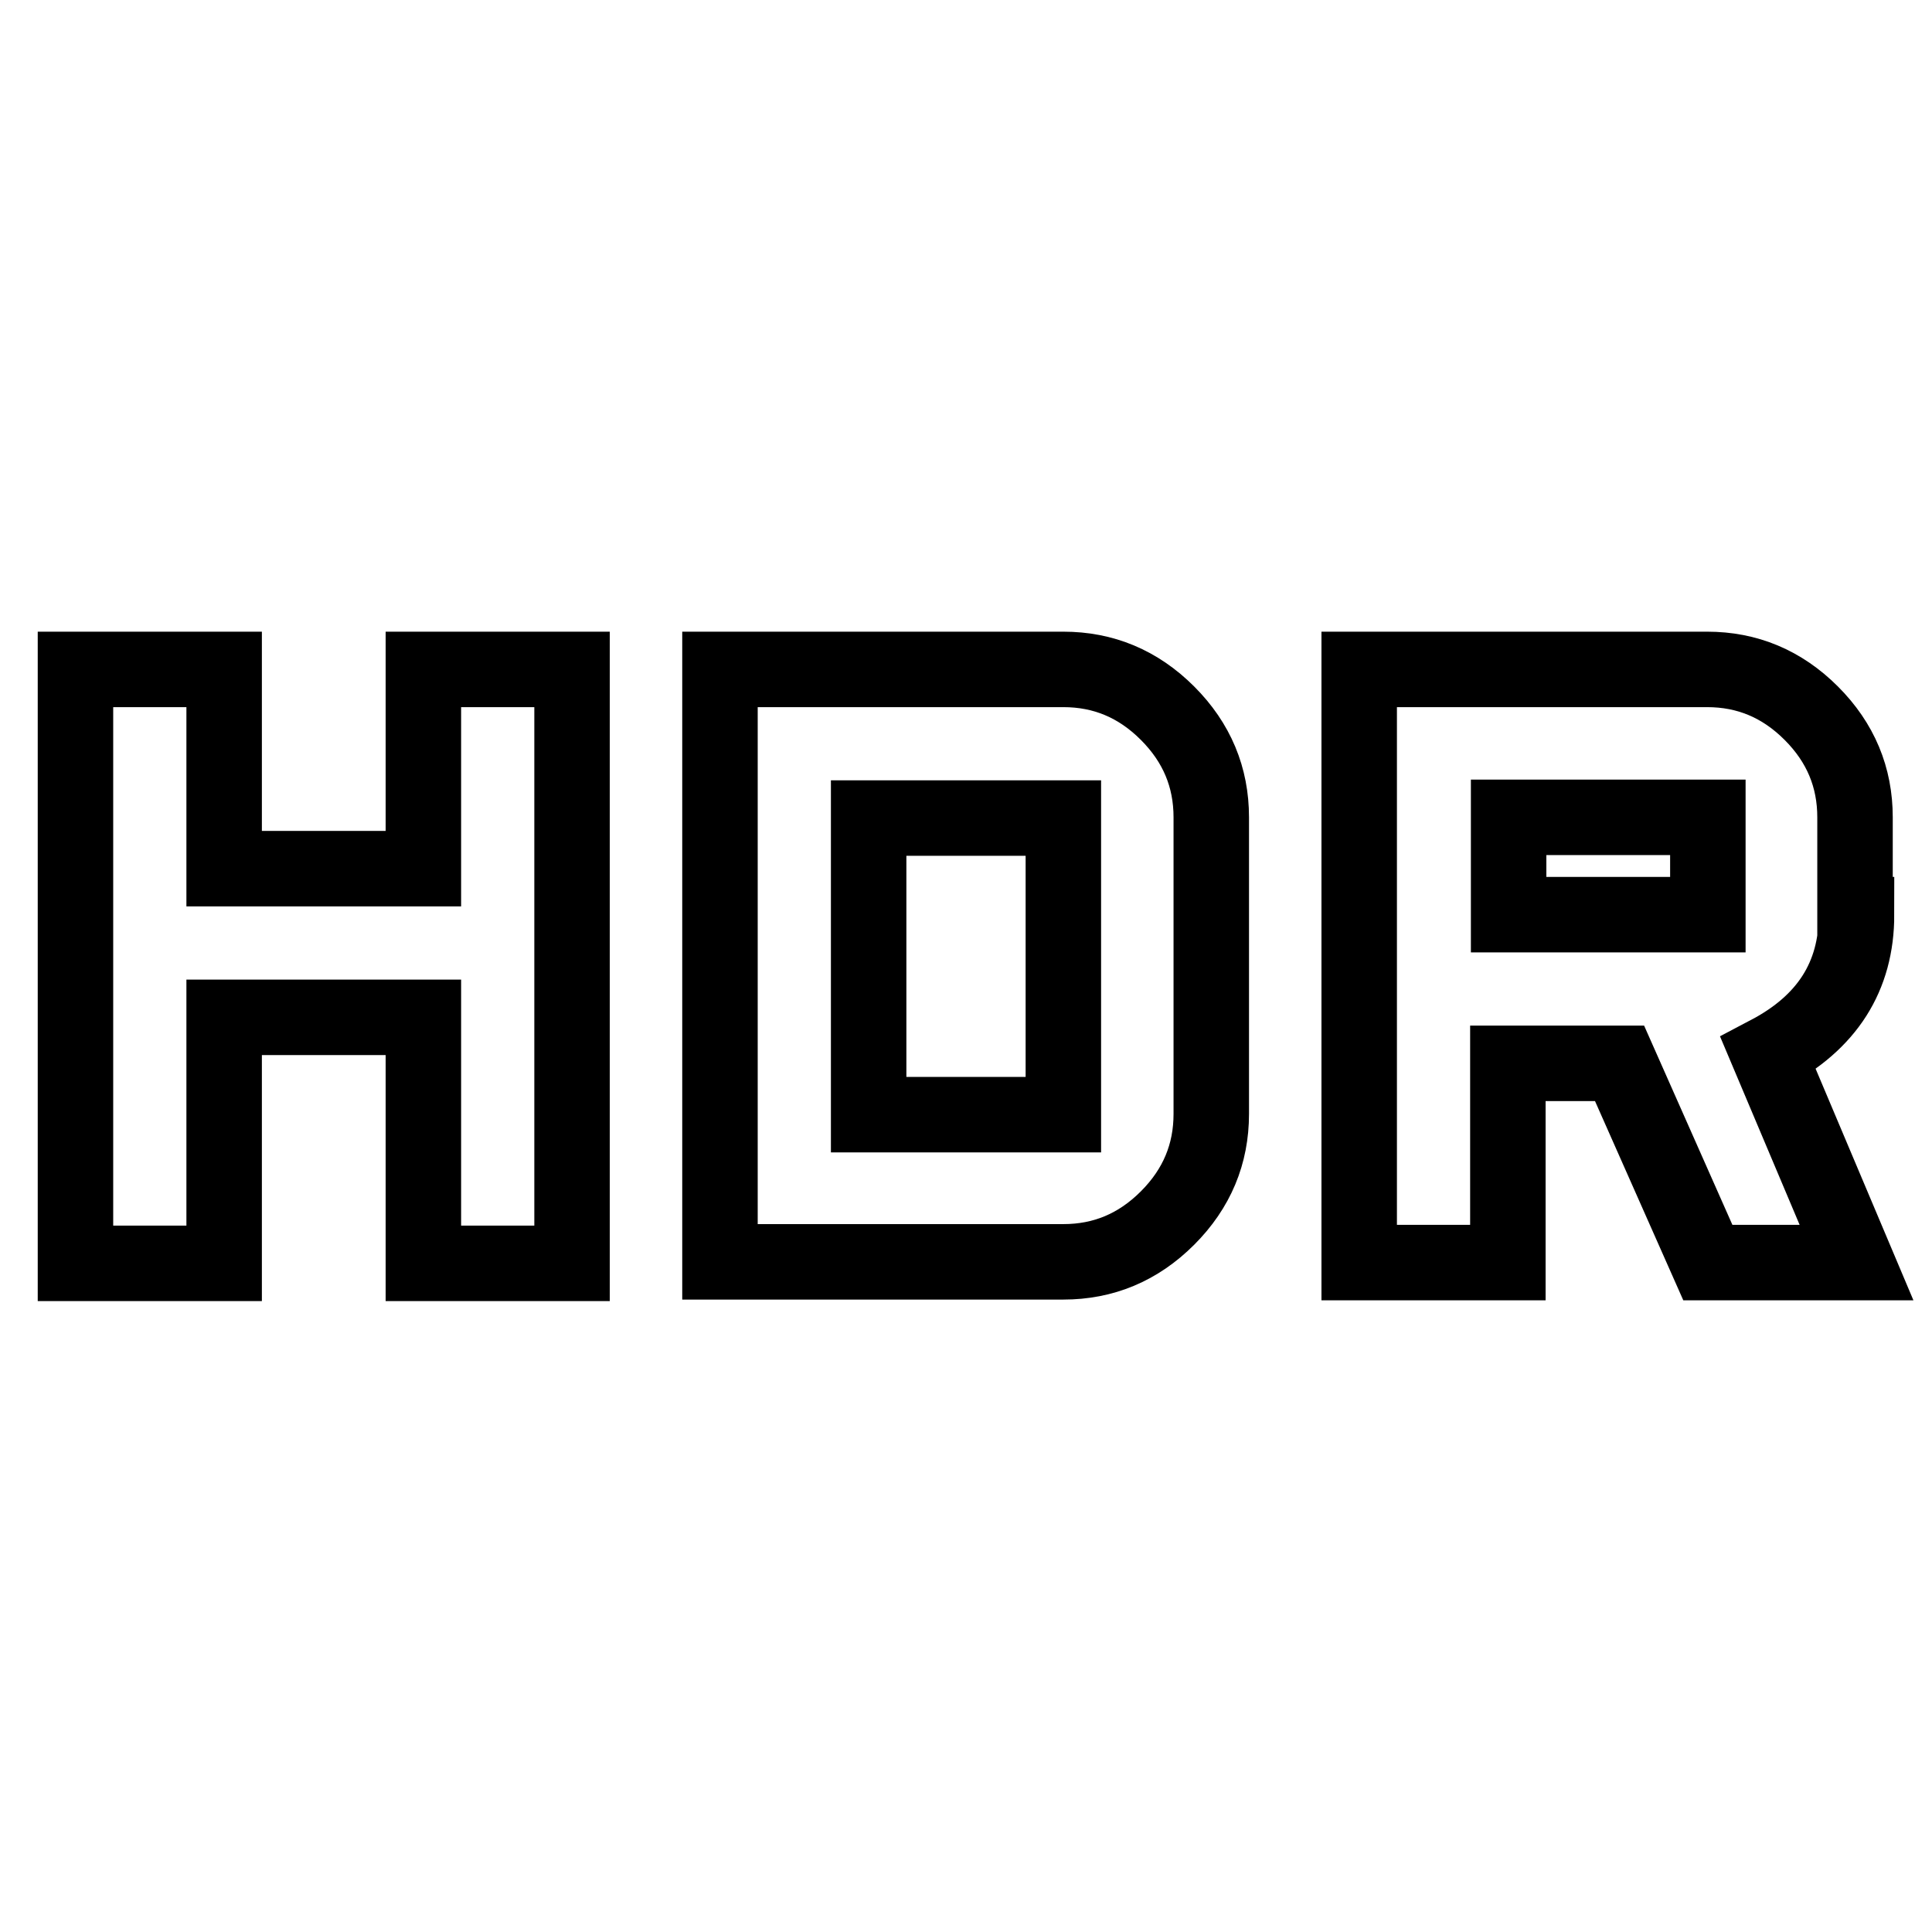 <?xml version="1.0" encoding="utf-8"?>
<!-- Svg Vector Icons : http://www.onlinewebfonts.com/icon -->
<!DOCTYPE svg PUBLIC "-//W3C//DTD SVG 1.1//EN" "http://www.w3.org/Graphics/SVG/1.1/DTD/svg11.dtd">
<svg version="1.1" xmlns="http://www.w3.org/2000/svg" xmlns:xlink="http://www.w3.org/1999/xlink" x="0px" y="0px" viewBox="0 0 256 256" enable-background="new 0 0 256 256" xml:space="preserve">
<g> <path stroke-width="10" fill-opacity="0" stroke="#000000"  d="M140.9,147.7v-39.3h-25.8v39.3H140.9z M140.9,88.7c5.3,0,9.9,1.9,13.8,5.8c3.9,3.9,5.8,8.5,5.8,13.8v39.3 c0,5.3-1.9,9.9-5.8,13.8c-3.9,3.9-8.5,5.8-13.8,5.8H95.4V88.7H140.9z M56.1,115.1V88.7h19.7v78.7H56.1v-32.6H29.7v32.6H10V88.7 h19.7v26.4H56.1z M226.3,121.2v-12.9h-26.4v12.9H226.3z M246,121.2c0,8.2-3.9,14.3-11.7,18.4l11.7,27.7h-19.7l-11.7-26.4h-14.8 v26.4h-19.7V88.7h46.1c5.3,0,9.9,1.9,13.8,5.8c3.9,3.9,5.8,8.5,5.8,13.8V121.2L246,121.2z"/></g>
</svg>